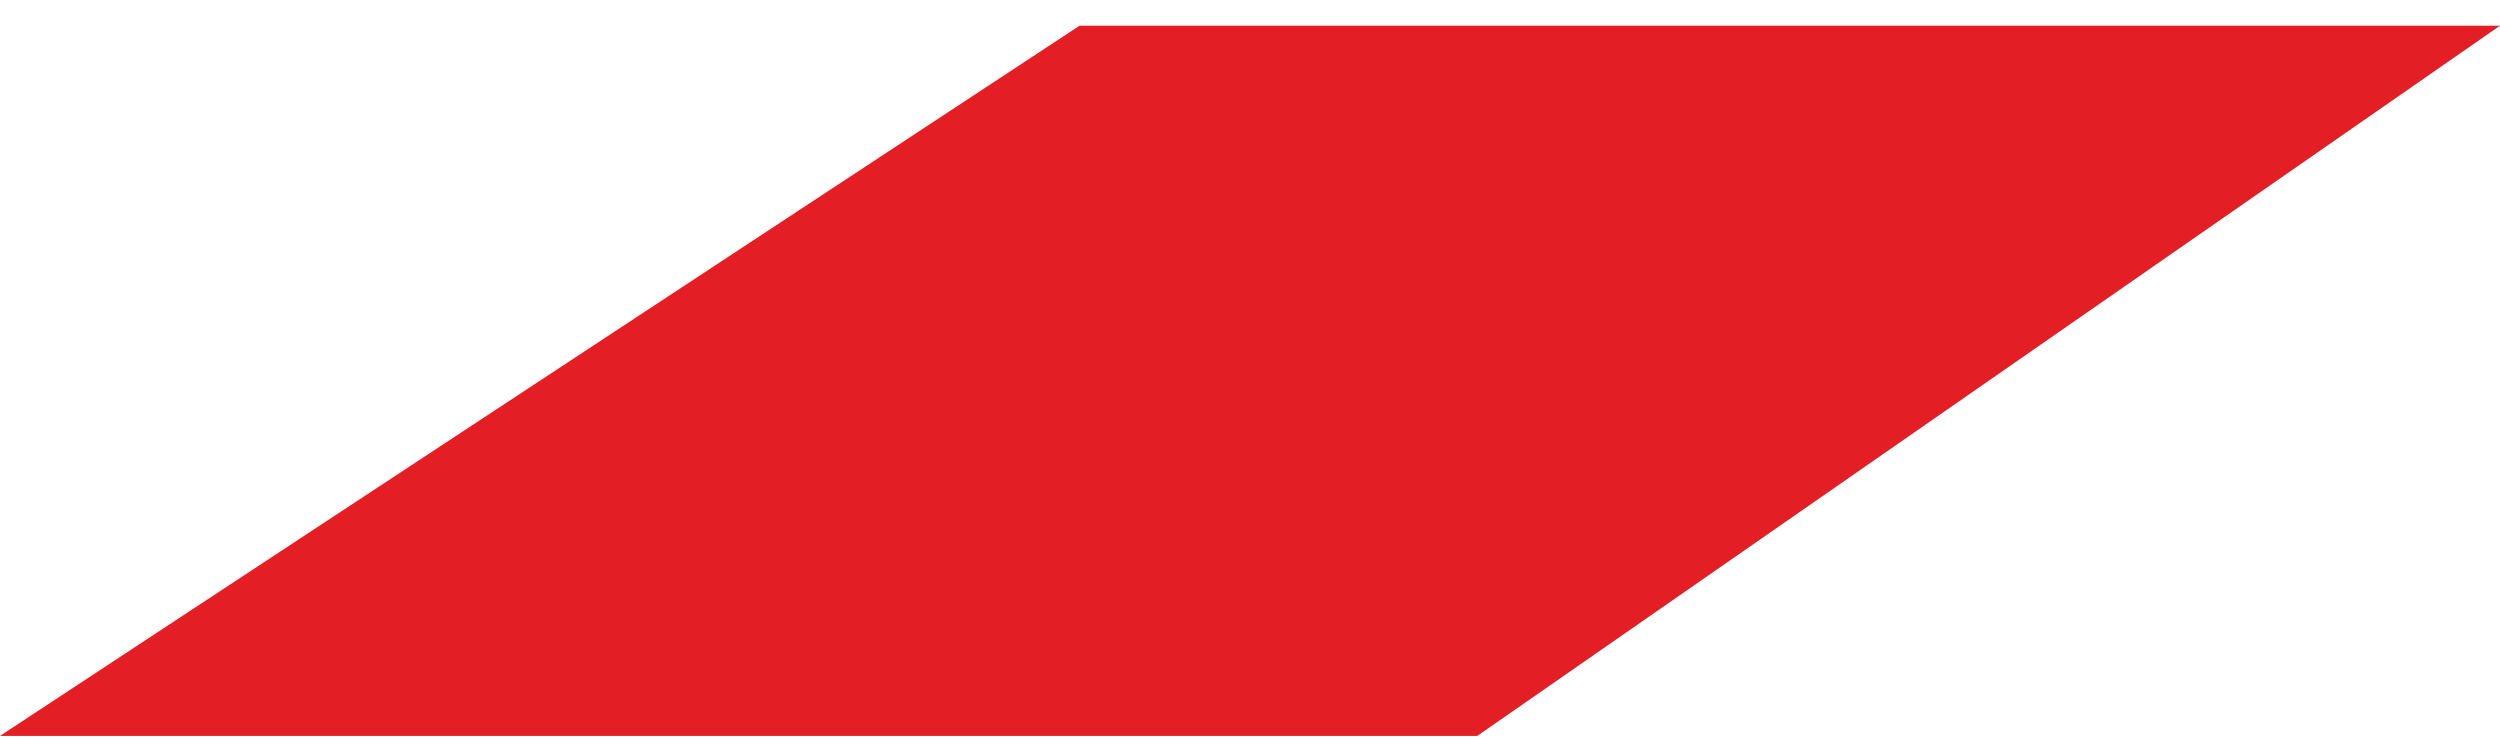 <?xml version="1.0" encoding="UTF-8"?> <svg xmlns="http://www.w3.org/2000/svg" width="88" height="26" viewBox="0 0 88 26" fill="none"><path d="M38 0.905H88L52 25.904H0L38 0.905Z" fill="#E31E24"></path></svg> 